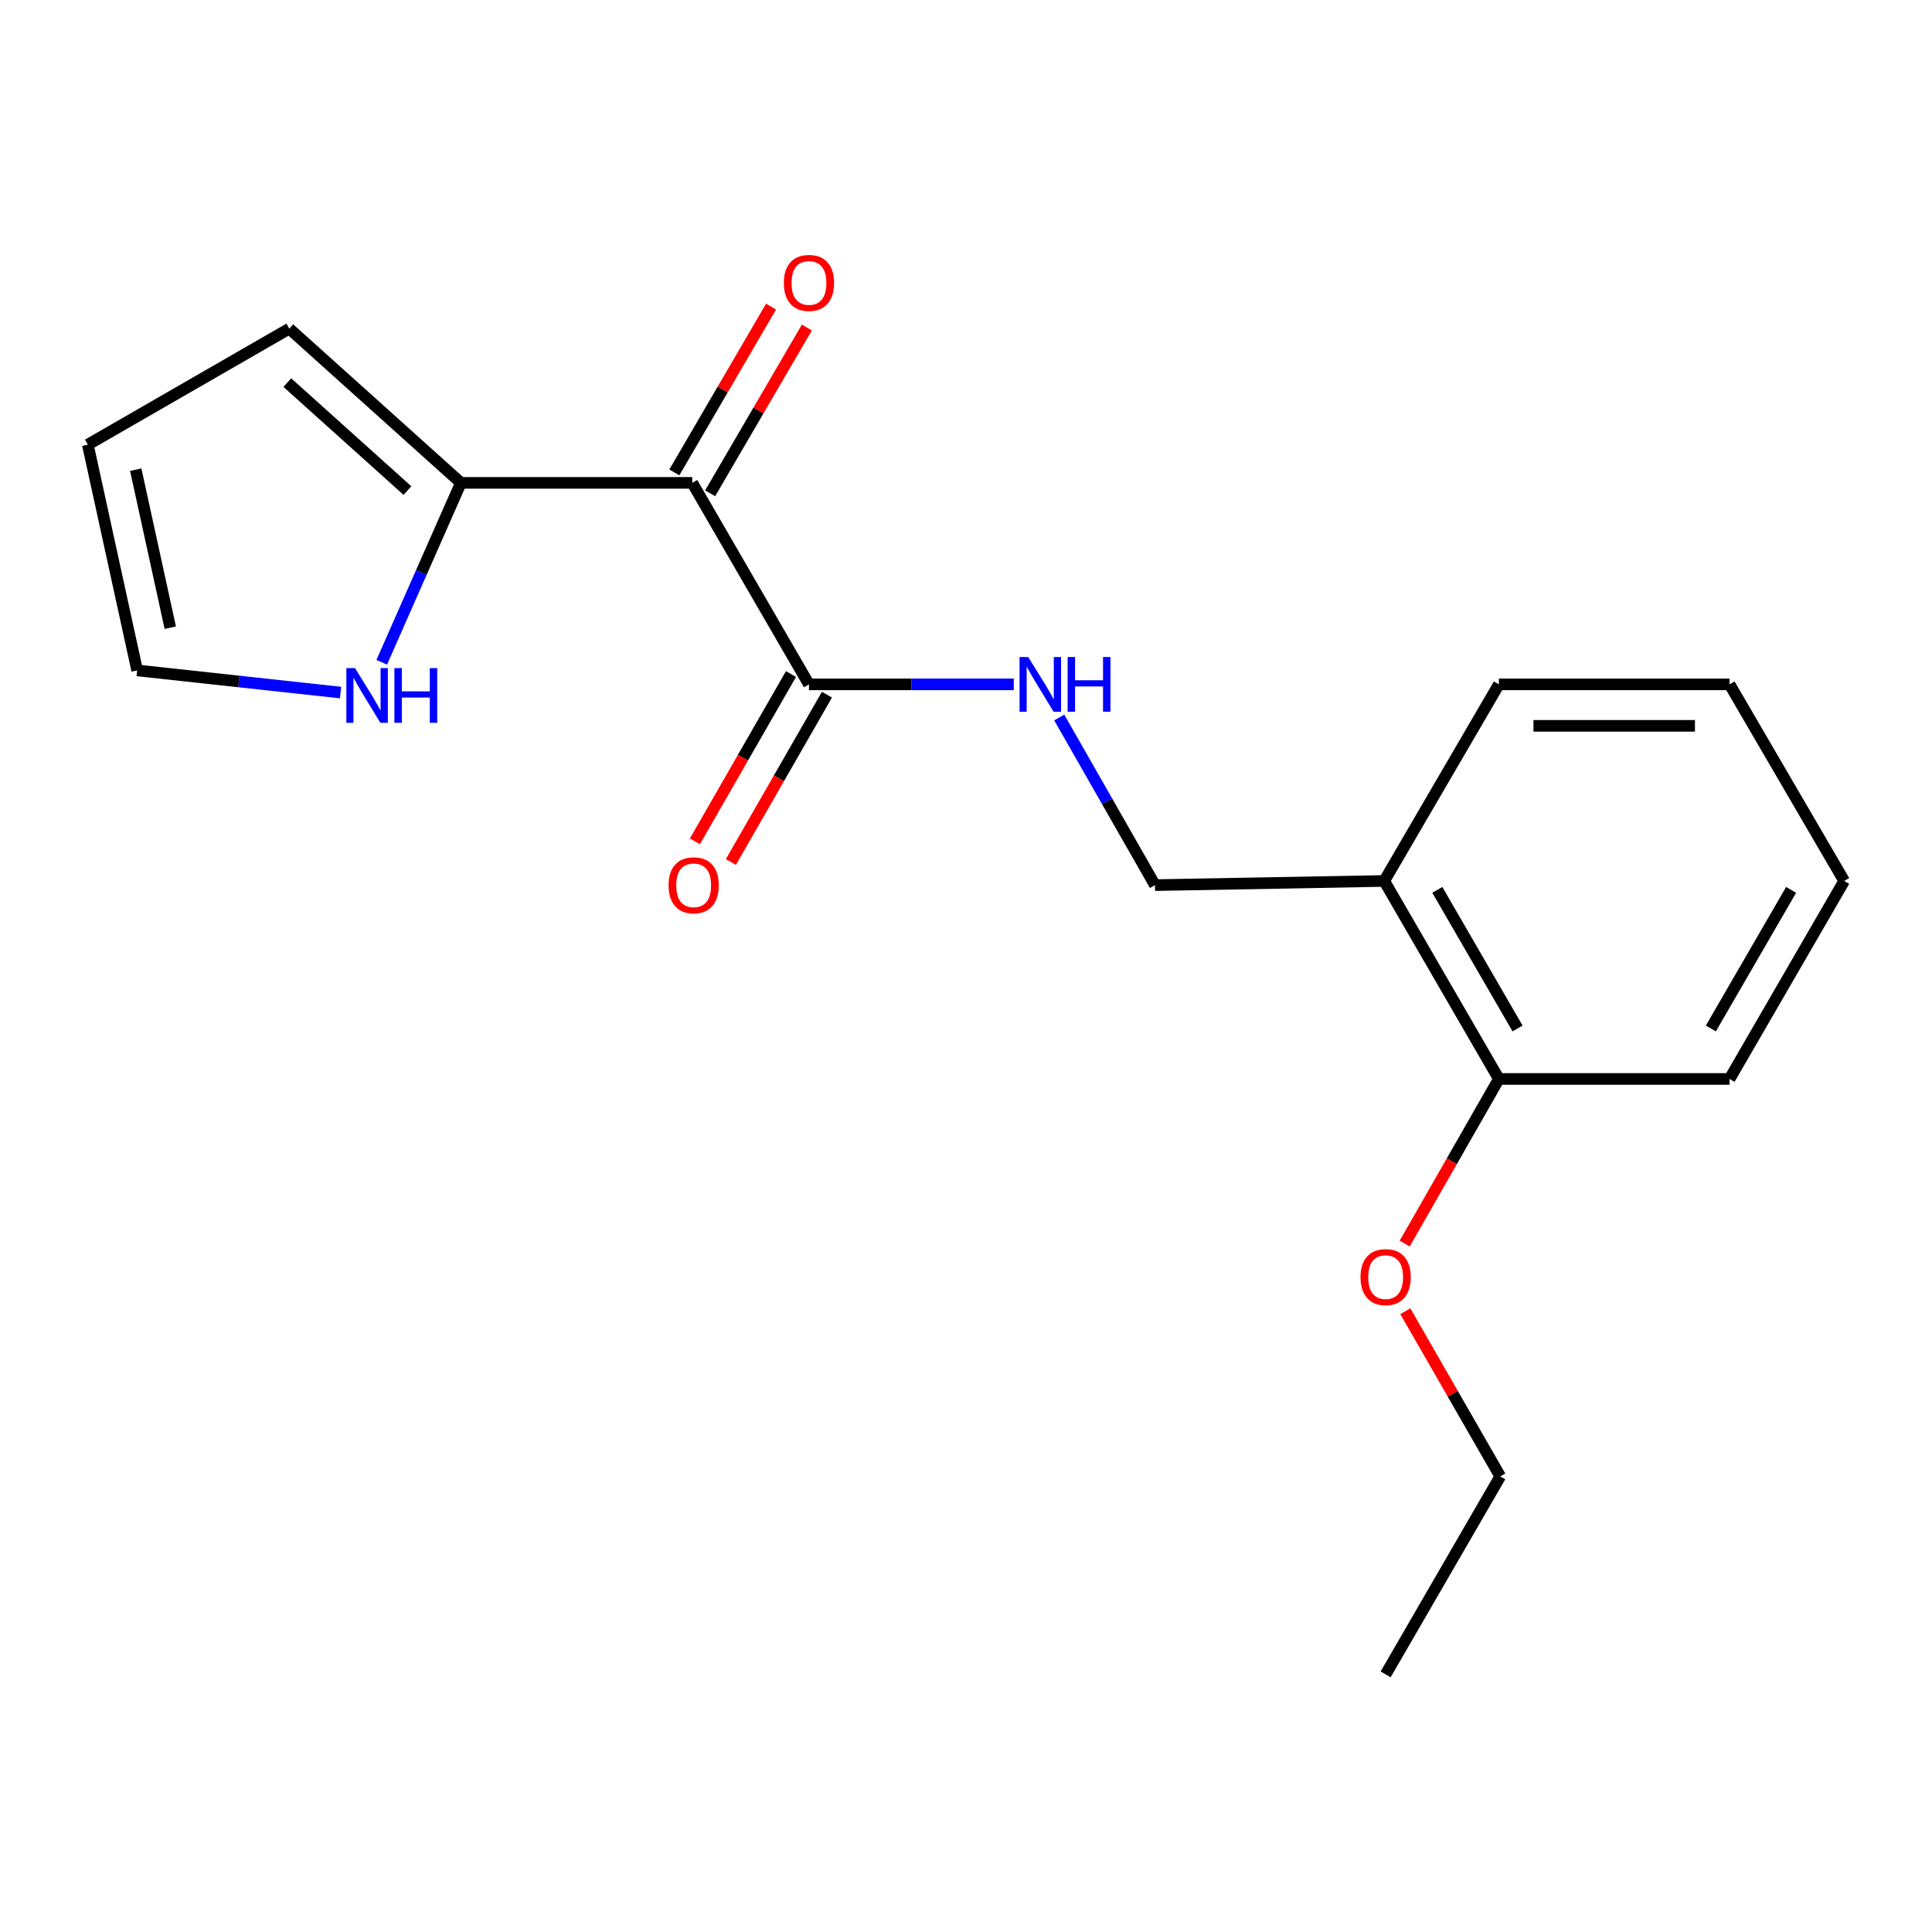 <?xml version='1.0' encoding='iso-8859-1'?>
<svg version='1.1' baseProfile='full'
              xmlns='http://www.w3.org/2000/svg'
                      xmlns:rdkit='http://www.rdkit.org/xml'
                      xmlns:xlink='http://www.w3.org/1999/xlink'
                  xml:space='preserve'
width='1000px' height='1000px' viewBox='0 0 1000 1000'>
<!-- END OF HEADER -->
<rect style='opacity:1.0;fill:#FFFFFF;stroke:none' width='1000' height='1000' x='0' y='0'> </rect>
<path class='bond-0' d='M 358.307,249.931 L 418.719,354.227' style='fill:none;fill-rule:evenodd;stroke:#000000;stroke-width:6px;stroke-linecap:butt;stroke-linejoin:miter;stroke-opacity:1' />
<path class='bond-1' d='M 358.307,249.931 L 238.556,249.931' style='fill:none;fill-rule:evenodd;stroke:#000000;stroke-width:6px;stroke-linecap:butt;stroke-linejoin:miter;stroke-opacity:1' />
<path class='bond-5' d='M 367.578,255.338 L 392.605,212.433' style='fill:none;fill-rule:evenodd;stroke:#000000;stroke-width:6px;stroke-linecap:butt;stroke-linejoin:miter;stroke-opacity:1' />
<path class='bond-5' d='M 392.605,212.433 L 417.632,169.527' style='fill:none;fill-rule:evenodd;stroke:#FF0000;stroke-width:6px;stroke-linecap:butt;stroke-linejoin:miter;stroke-opacity:1' />
<path class='bond-5' d='M 349.036,244.523 L 374.063,201.617' style='fill:none;fill-rule:evenodd;stroke:#000000;stroke-width:6px;stroke-linecap:butt;stroke-linejoin:miter;stroke-opacity:1' />
<path class='bond-5' d='M 374.063,201.617 L 399.09,158.712' style='fill:none;fill-rule:evenodd;stroke:#FF0000;stroke-width:6px;stroke-linecap:butt;stroke-linejoin:miter;stroke-opacity:1' />
<path class='bond-3' d='M 418.719,354.227 L 471.728,354.227' style='fill:none;fill-rule:evenodd;stroke:#000000;stroke-width:6px;stroke-linecap:butt;stroke-linejoin:miter;stroke-opacity:1' />
<path class='bond-3' d='M 471.728,354.227 L 524.736,354.227' style='fill:none;fill-rule:evenodd;stroke:#0000FF;stroke-width:6px;stroke-linecap:butt;stroke-linejoin:miter;stroke-opacity:1' />
<path class='bond-9' d='M 409.412,348.882 L 384.547,392.182' style='fill:none;fill-rule:evenodd;stroke:#000000;stroke-width:6px;stroke-linecap:butt;stroke-linejoin:miter;stroke-opacity:1' />
<path class='bond-9' d='M 384.547,392.182 L 359.683,435.481' style='fill:none;fill-rule:evenodd;stroke:#FF0000;stroke-width:6px;stroke-linecap:butt;stroke-linejoin:miter;stroke-opacity:1' />
<path class='bond-9' d='M 428.026,359.571 L 403.162,402.871' style='fill:none;fill-rule:evenodd;stroke:#000000;stroke-width:6px;stroke-linecap:butt;stroke-linejoin:miter;stroke-opacity:1' />
<path class='bond-9' d='M 403.162,402.871 L 378.297,446.17' style='fill:none;fill-rule:evenodd;stroke:#FF0000;stroke-width:6px;stroke-linecap:butt;stroke-linejoin:miter;stroke-opacity:1' />
<path class='bond-2' d='M 238.556,249.931 L 218.07,296.363' style='fill:none;fill-rule:evenodd;stroke:#000000;stroke-width:6px;stroke-linecap:butt;stroke-linejoin:miter;stroke-opacity:1' />
<path class='bond-2' d='M 218.07,296.363 L 197.583,342.796' style='fill:none;fill-rule:evenodd;stroke:#0000FF;stroke-width:6px;stroke-linecap:butt;stroke-linejoin:miter;stroke-opacity:1' />
<path class='bond-6' d='M 238.556,249.931 L 149.739,170.093' style='fill:none;fill-rule:evenodd;stroke:#000000;stroke-width:6px;stroke-linecap:butt;stroke-linejoin:miter;stroke-opacity:1' />
<path class='bond-6' d='M 210.884,253.919 L 148.712,198.032' style='fill:none;fill-rule:evenodd;stroke:#000000;stroke-width:6px;stroke-linecap:butt;stroke-linejoin:miter;stroke-opacity:1' />
<path class='bond-8' d='M 176.277,358.467 L 123.637,352.734' style='fill:none;fill-rule:evenodd;stroke:#0000FF;stroke-width:6px;stroke-linecap:butt;stroke-linejoin:miter;stroke-opacity:1' />
<path class='bond-8' d='M 123.637,352.734 L 70.998,347' style='fill:none;fill-rule:evenodd;stroke:#000000;stroke-width:6px;stroke-linecap:butt;stroke-linejoin:miter;stroke-opacity:1' />
<path class='bond-7' d='M 548.264,371.378 L 573.037,414.76' style='fill:none;fill-rule:evenodd;stroke:#0000FF;stroke-width:6px;stroke-linecap:butt;stroke-linejoin:miter;stroke-opacity:1' />
<path class='bond-7' d='M 573.037,414.76 L 597.809,458.141' style='fill:none;fill-rule:evenodd;stroke:#000000;stroke-width:6px;stroke-linecap:butt;stroke-linejoin:miter;stroke-opacity:1' />
<path class='bond-4' d='M 716.475,455.983 L 597.809,458.141' style='fill:none;fill-rule:evenodd;stroke:#000000;stroke-width:6px;stroke-linecap:butt;stroke-linejoin:miter;stroke-opacity:1' />
<path class='bond-10' d='M 716.475,455.983 L 775.813,558.466' style='fill:none;fill-rule:evenodd;stroke:#000000;stroke-width:6px;stroke-linecap:butt;stroke-linejoin:miter;stroke-opacity:1' />
<path class='bond-10' d='M 743.951,460.6 L 785.489,532.338' style='fill:none;fill-rule:evenodd;stroke:#000000;stroke-width:6px;stroke-linecap:butt;stroke-linejoin:miter;stroke-opacity:1' />
<path class='bond-13' d='M 716.475,455.983 L 775.813,354.227' style='fill:none;fill-rule:evenodd;stroke:#000000;stroke-width:6px;stroke-linecap:butt;stroke-linejoin:miter;stroke-opacity:1' />
<path class='bond-11' d='M 149.739,170.093 L 45.455,230.159' style='fill:none;fill-rule:evenodd;stroke:#000000;stroke-width:6px;stroke-linecap:butt;stroke-linejoin:miter;stroke-opacity:1' />
<path class='bond-19' d='M 70.998,347 L 45.455,230.159' style='fill:none;fill-rule:evenodd;stroke:#000000;stroke-width:6px;stroke-linecap:butt;stroke-linejoin:miter;stroke-opacity:1' />
<path class='bond-19' d='M 88.136,324.89 L 70.256,243.101' style='fill:none;fill-rule:evenodd;stroke:#000000;stroke-width:6px;stroke-linecap:butt;stroke-linejoin:miter;stroke-opacity:1' />
<path class='bond-12' d='M 775.813,558.466 L 751.447,601.072' style='fill:none;fill-rule:evenodd;stroke:#000000;stroke-width:6px;stroke-linecap:butt;stroke-linejoin:miter;stroke-opacity:1' />
<path class='bond-12' d='M 751.447,601.072 L 727.08,643.678' style='fill:none;fill-rule:evenodd;stroke:#FF0000;stroke-width:6px;stroke-linecap:butt;stroke-linejoin:miter;stroke-opacity:1' />
<path class='bond-14' d='M 775.813,558.466 L 895.219,558.466' style='fill:none;fill-rule:evenodd;stroke:#000000;stroke-width:6px;stroke-linecap:butt;stroke-linejoin:miter;stroke-opacity:1' />
<path class='bond-15' d='M 727.395,678.687 L 751.962,721.436' style='fill:none;fill-rule:evenodd;stroke:#FF0000;stroke-width:6px;stroke-linecap:butt;stroke-linejoin:miter;stroke-opacity:1' />
<path class='bond-15' d='M 751.962,721.436 L 776.529,764.185' style='fill:none;fill-rule:evenodd;stroke:#000000;stroke-width:6px;stroke-linecap:butt;stroke-linejoin:miter;stroke-opacity:1' />
<path class='bond-17' d='M 775.813,354.227 L 895.219,354.227' style='fill:none;fill-rule:evenodd;stroke:#000000;stroke-width:6px;stroke-linecap:butt;stroke-linejoin:miter;stroke-opacity:1' />
<path class='bond-17' d='M 793.724,375.692 L 877.308,375.692' style='fill:none;fill-rule:evenodd;stroke:#000000;stroke-width:6px;stroke-linecap:butt;stroke-linejoin:miter;stroke-opacity:1' />
<path class='bond-20' d='M 895.219,558.466 L 954.545,455.983' style='fill:none;fill-rule:evenodd;stroke:#000000;stroke-width:6px;stroke-linecap:butt;stroke-linejoin:miter;stroke-opacity:1' />
<path class='bond-20' d='M 885.541,532.34 L 927.07,460.601' style='fill:none;fill-rule:evenodd;stroke:#000000;stroke-width:6px;stroke-linecap:butt;stroke-linejoin:miter;stroke-opacity:1' />
<path class='bond-16' d='M 776.529,764.185 L 717.202,866.656' style='fill:none;fill-rule:evenodd;stroke:#000000;stroke-width:6px;stroke-linecap:butt;stroke-linejoin:miter;stroke-opacity:1' />
<path class='bond-18' d='M 895.219,354.227 L 954.545,455.983' style='fill:none;fill-rule:evenodd;stroke:#000000;stroke-width:6px;stroke-linecap:butt;stroke-linejoin:miter;stroke-opacity:1' />
<path  class='atom-3' d='M 183.749 345.803
L 193.029 360.803
Q 193.949 362.283, 195.429 364.963
Q 196.909 367.643, 196.989 367.803
L 196.989 345.803
L 200.749 345.803
L 200.749 374.123
L 196.869 374.123
L 186.909 357.723
Q 185.749 355.803, 184.509 353.603
Q 183.309 351.403, 182.949 350.723
L 182.949 374.123
L 179.269 374.123
L 179.269 345.803
L 183.749 345.803
' fill='#0000FF'/>
<path  class='atom-3' d='M 204.149 345.803
L 207.989 345.803
L 207.989 357.843
L 222.469 357.843
L 222.469 345.803
L 226.309 345.803
L 226.309 374.123
L 222.469 374.123
L 222.469 361.043
L 207.989 361.043
L 207.989 374.123
L 204.149 374.123
L 204.149 345.803
' fill='#0000FF'/>
<path  class='atom-4' d='M 532.21 340.067
L 541.49 355.067
Q 542.41 356.547, 543.89 359.227
Q 545.37 361.907, 545.45 362.067
L 545.45 340.067
L 549.21 340.067
L 549.21 368.387
L 545.33 368.387
L 535.37 351.987
Q 534.21 350.067, 532.97 347.867
Q 531.77 345.667, 531.41 344.987
L 531.41 368.387
L 527.73 368.387
L 527.73 340.067
L 532.21 340.067
' fill='#0000FF'/>
<path  class='atom-4' d='M 552.61 340.067
L 556.45 340.067
L 556.45 352.107
L 570.93 352.107
L 570.93 340.067
L 574.77 340.067
L 574.77 368.387
L 570.93 368.387
L 570.93 355.307
L 556.45 355.307
L 556.45 368.387
L 552.61 368.387
L 552.61 340.067
' fill='#0000FF'/>
<path  class='atom-6' d='M 405.719 146.442
Q 405.719 139.642, 409.079 135.842
Q 412.439 132.042, 418.719 132.042
Q 424.999 132.042, 428.359 135.842
Q 431.719 139.642, 431.719 146.442
Q 431.719 153.322, 428.319 157.242
Q 424.919 161.122, 418.719 161.122
Q 412.479 161.122, 409.079 157.242
Q 405.719 153.362, 405.719 146.442
M 418.719 157.922
Q 423.039 157.922, 425.359 155.042
Q 427.719 152.122, 427.719 146.442
Q 427.719 140.882, 425.359 138.082
Q 423.039 135.242, 418.719 135.242
Q 414.399 135.242, 412.039 138.042
Q 409.719 140.842, 409.719 146.442
Q 409.719 152.162, 412.039 155.042
Q 414.399 157.922, 418.719 157.922
' fill='#FF0000'/>
<path  class='atom-10' d='M 346.046 458.221
Q 346.046 451.421, 349.406 447.621
Q 352.766 443.821, 359.046 443.821
Q 365.326 443.821, 368.686 447.621
Q 372.046 451.421, 372.046 458.221
Q 372.046 465.101, 368.646 469.021
Q 365.246 472.901, 359.046 472.901
Q 352.806 472.901, 349.406 469.021
Q 346.046 465.141, 346.046 458.221
M 359.046 469.701
Q 363.366 469.701, 365.686 466.821
Q 368.046 463.901, 368.046 458.221
Q 368.046 452.661, 365.686 449.861
Q 363.366 447.021, 359.046 447.021
Q 354.726 447.021, 352.366 449.821
Q 350.046 452.621, 350.046 458.221
Q 350.046 463.941, 352.366 466.821
Q 354.726 469.701, 359.046 469.701
' fill='#FF0000'/>
<path  class='atom-13' d='M 704.202 661.03
Q 704.202 654.23, 707.562 650.43
Q 710.922 646.63, 717.202 646.63
Q 723.482 646.63, 726.842 650.43
Q 730.202 654.23, 730.202 661.03
Q 730.202 667.91, 726.802 671.83
Q 723.402 675.71, 717.202 675.71
Q 710.962 675.71, 707.562 671.83
Q 704.202 667.95, 704.202 661.03
M 717.202 672.51
Q 721.522 672.51, 723.842 669.63
Q 726.202 666.71, 726.202 661.03
Q 726.202 655.47, 723.842 652.67
Q 721.522 649.83, 717.202 649.83
Q 712.882 649.83, 710.522 652.63
Q 708.202 655.43, 708.202 661.03
Q 708.202 666.75, 710.522 669.63
Q 712.882 672.51, 717.202 672.51
' fill='#FF0000'/>
</svg>
